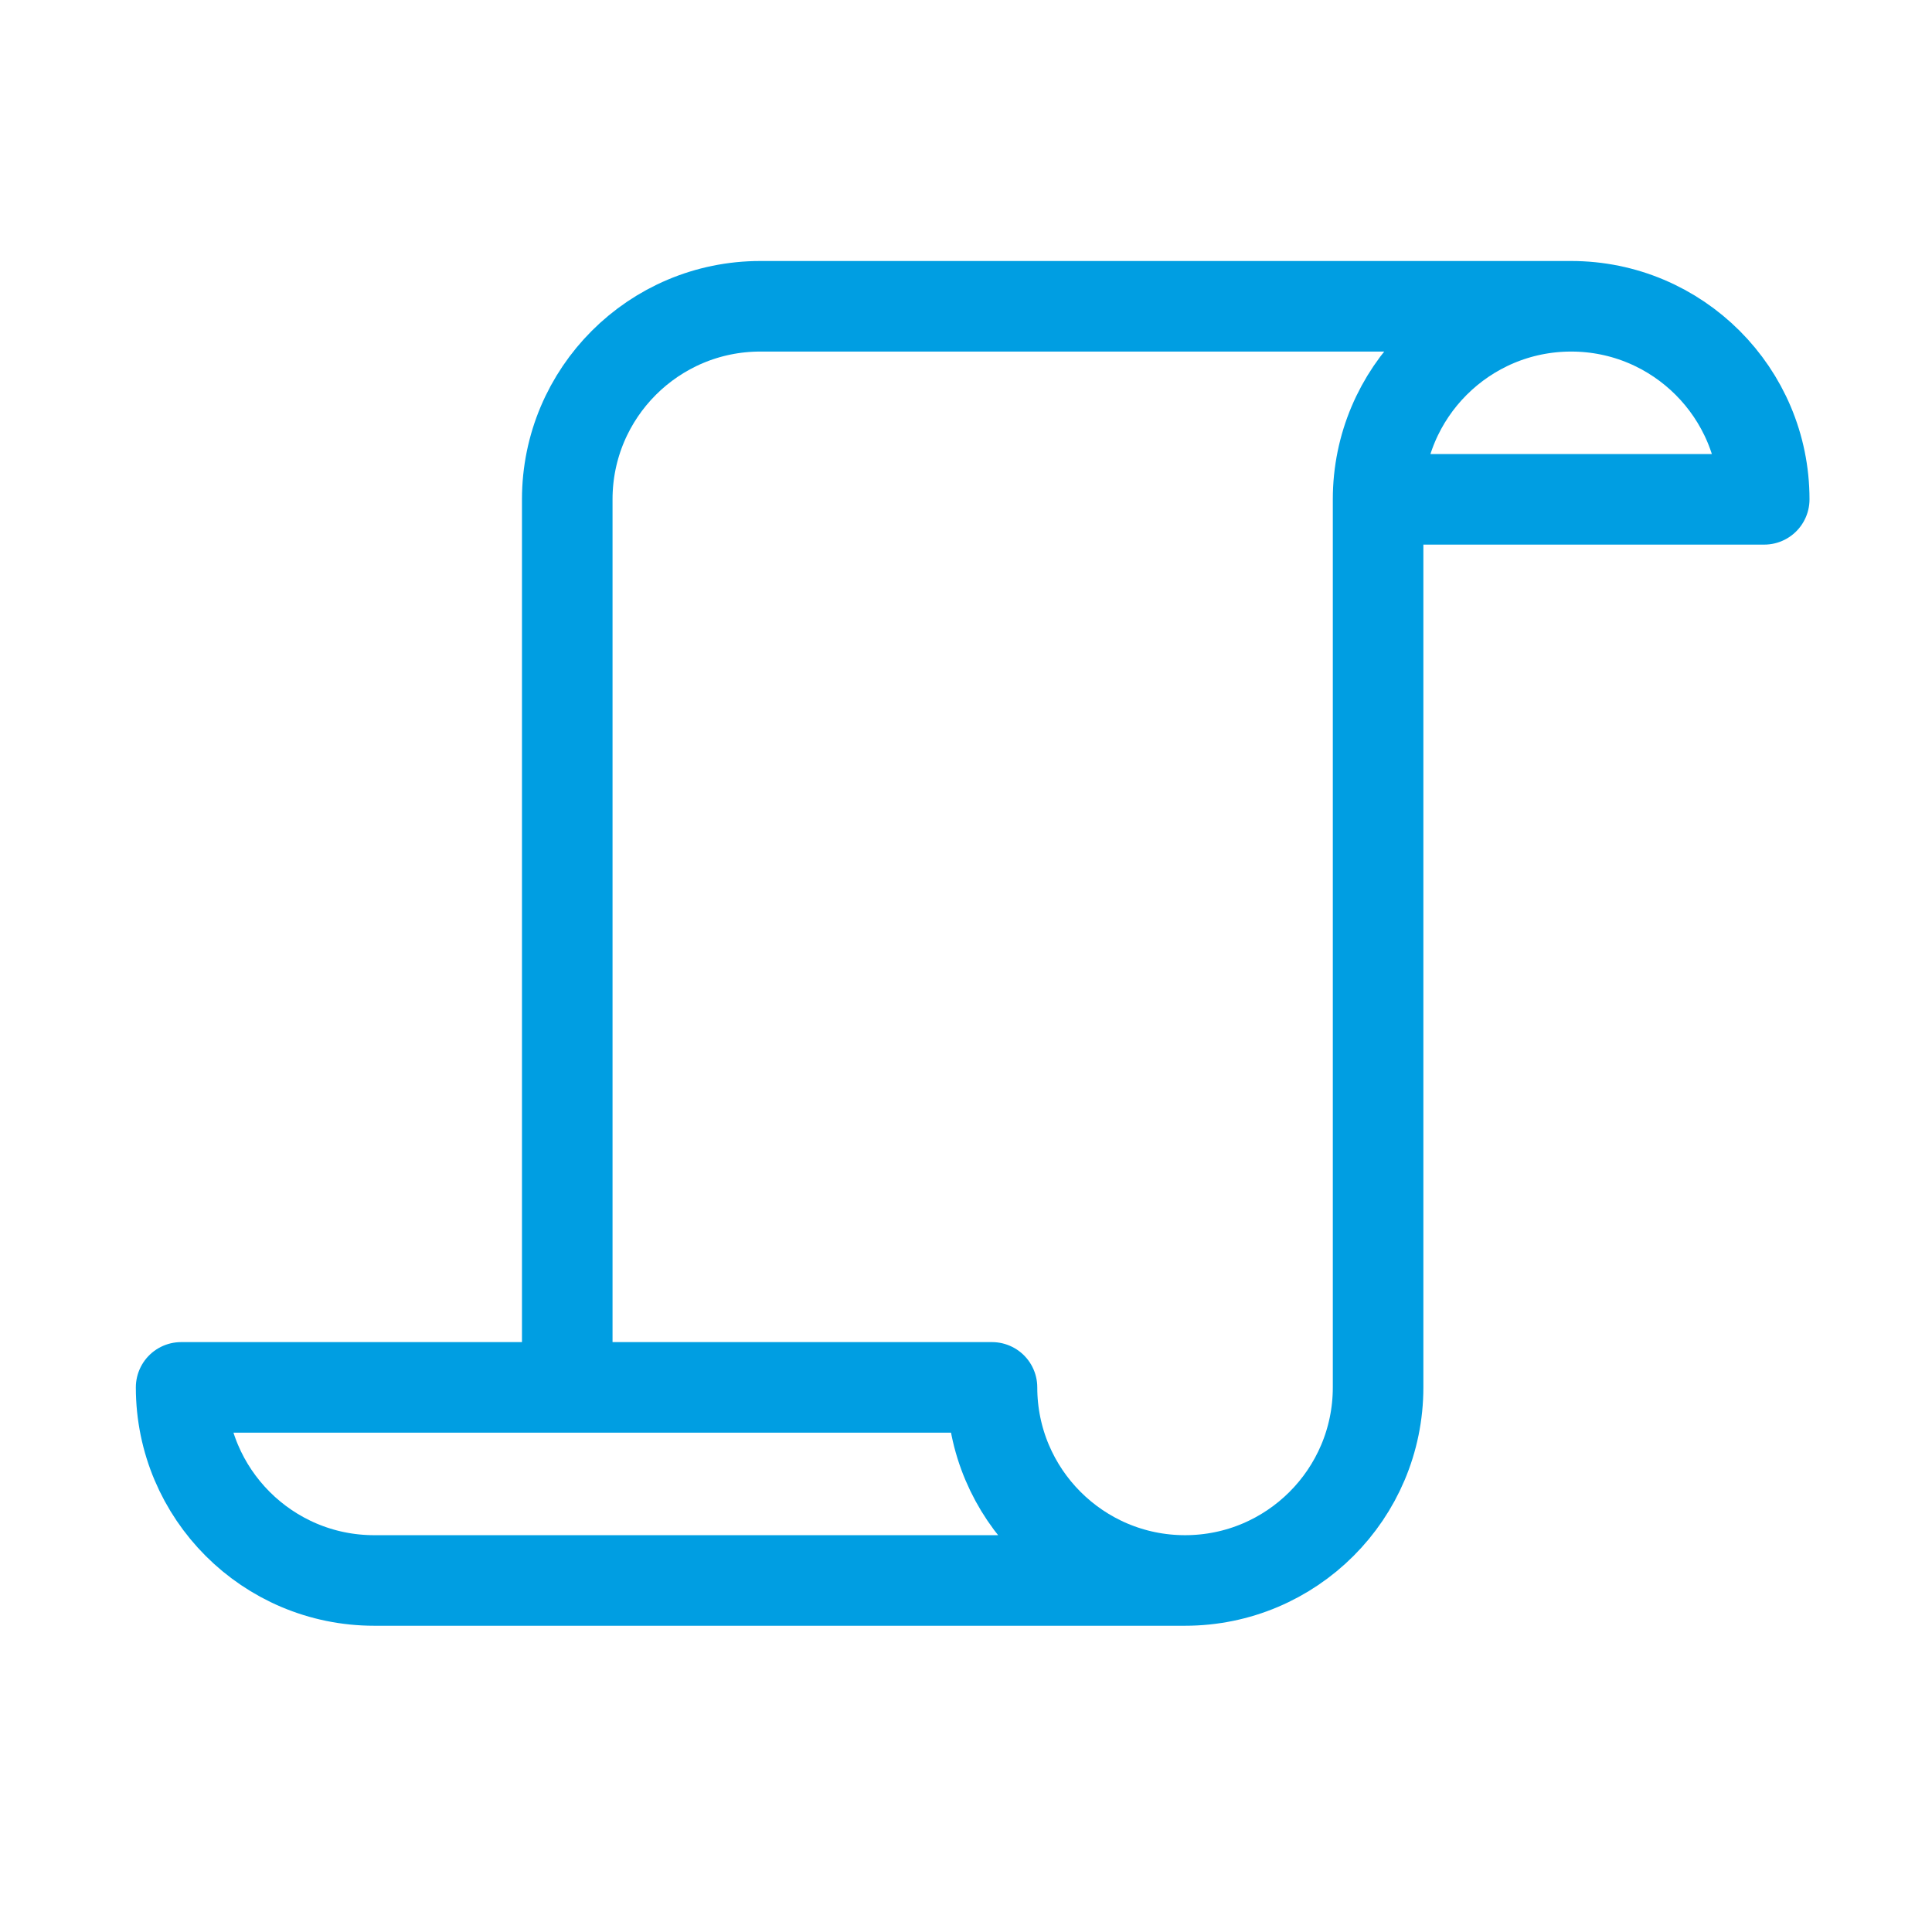 <svg width="64" height="64" viewBox="0 0 64 64" fill="none" xmlns="http://www.w3.org/2000/svg">
<path d="M39.256 52.355C42.786 52.355 45.651 49.49 45.651 45.959L45.651 16.541M39.256 52.355C35.726 52.355 32.861 49.49 32.861 45.959H6C6 49.49 8.865 52.355 12.395 52.355H39.256ZM45.651 16.541C45.651 13.011 48.516 10.146 52.047 10.146M45.651 16.541H58.442C58.442 13.011 55.577 10.146 52.047 10.146M52.047 10.146H25.186C21.656 10.146 18.791 13.011 18.791 16.541V45.959" stroke="#009EE2" stroke-width="3" stroke-linecap="round" stroke-linejoin="round"/>
</svg>
